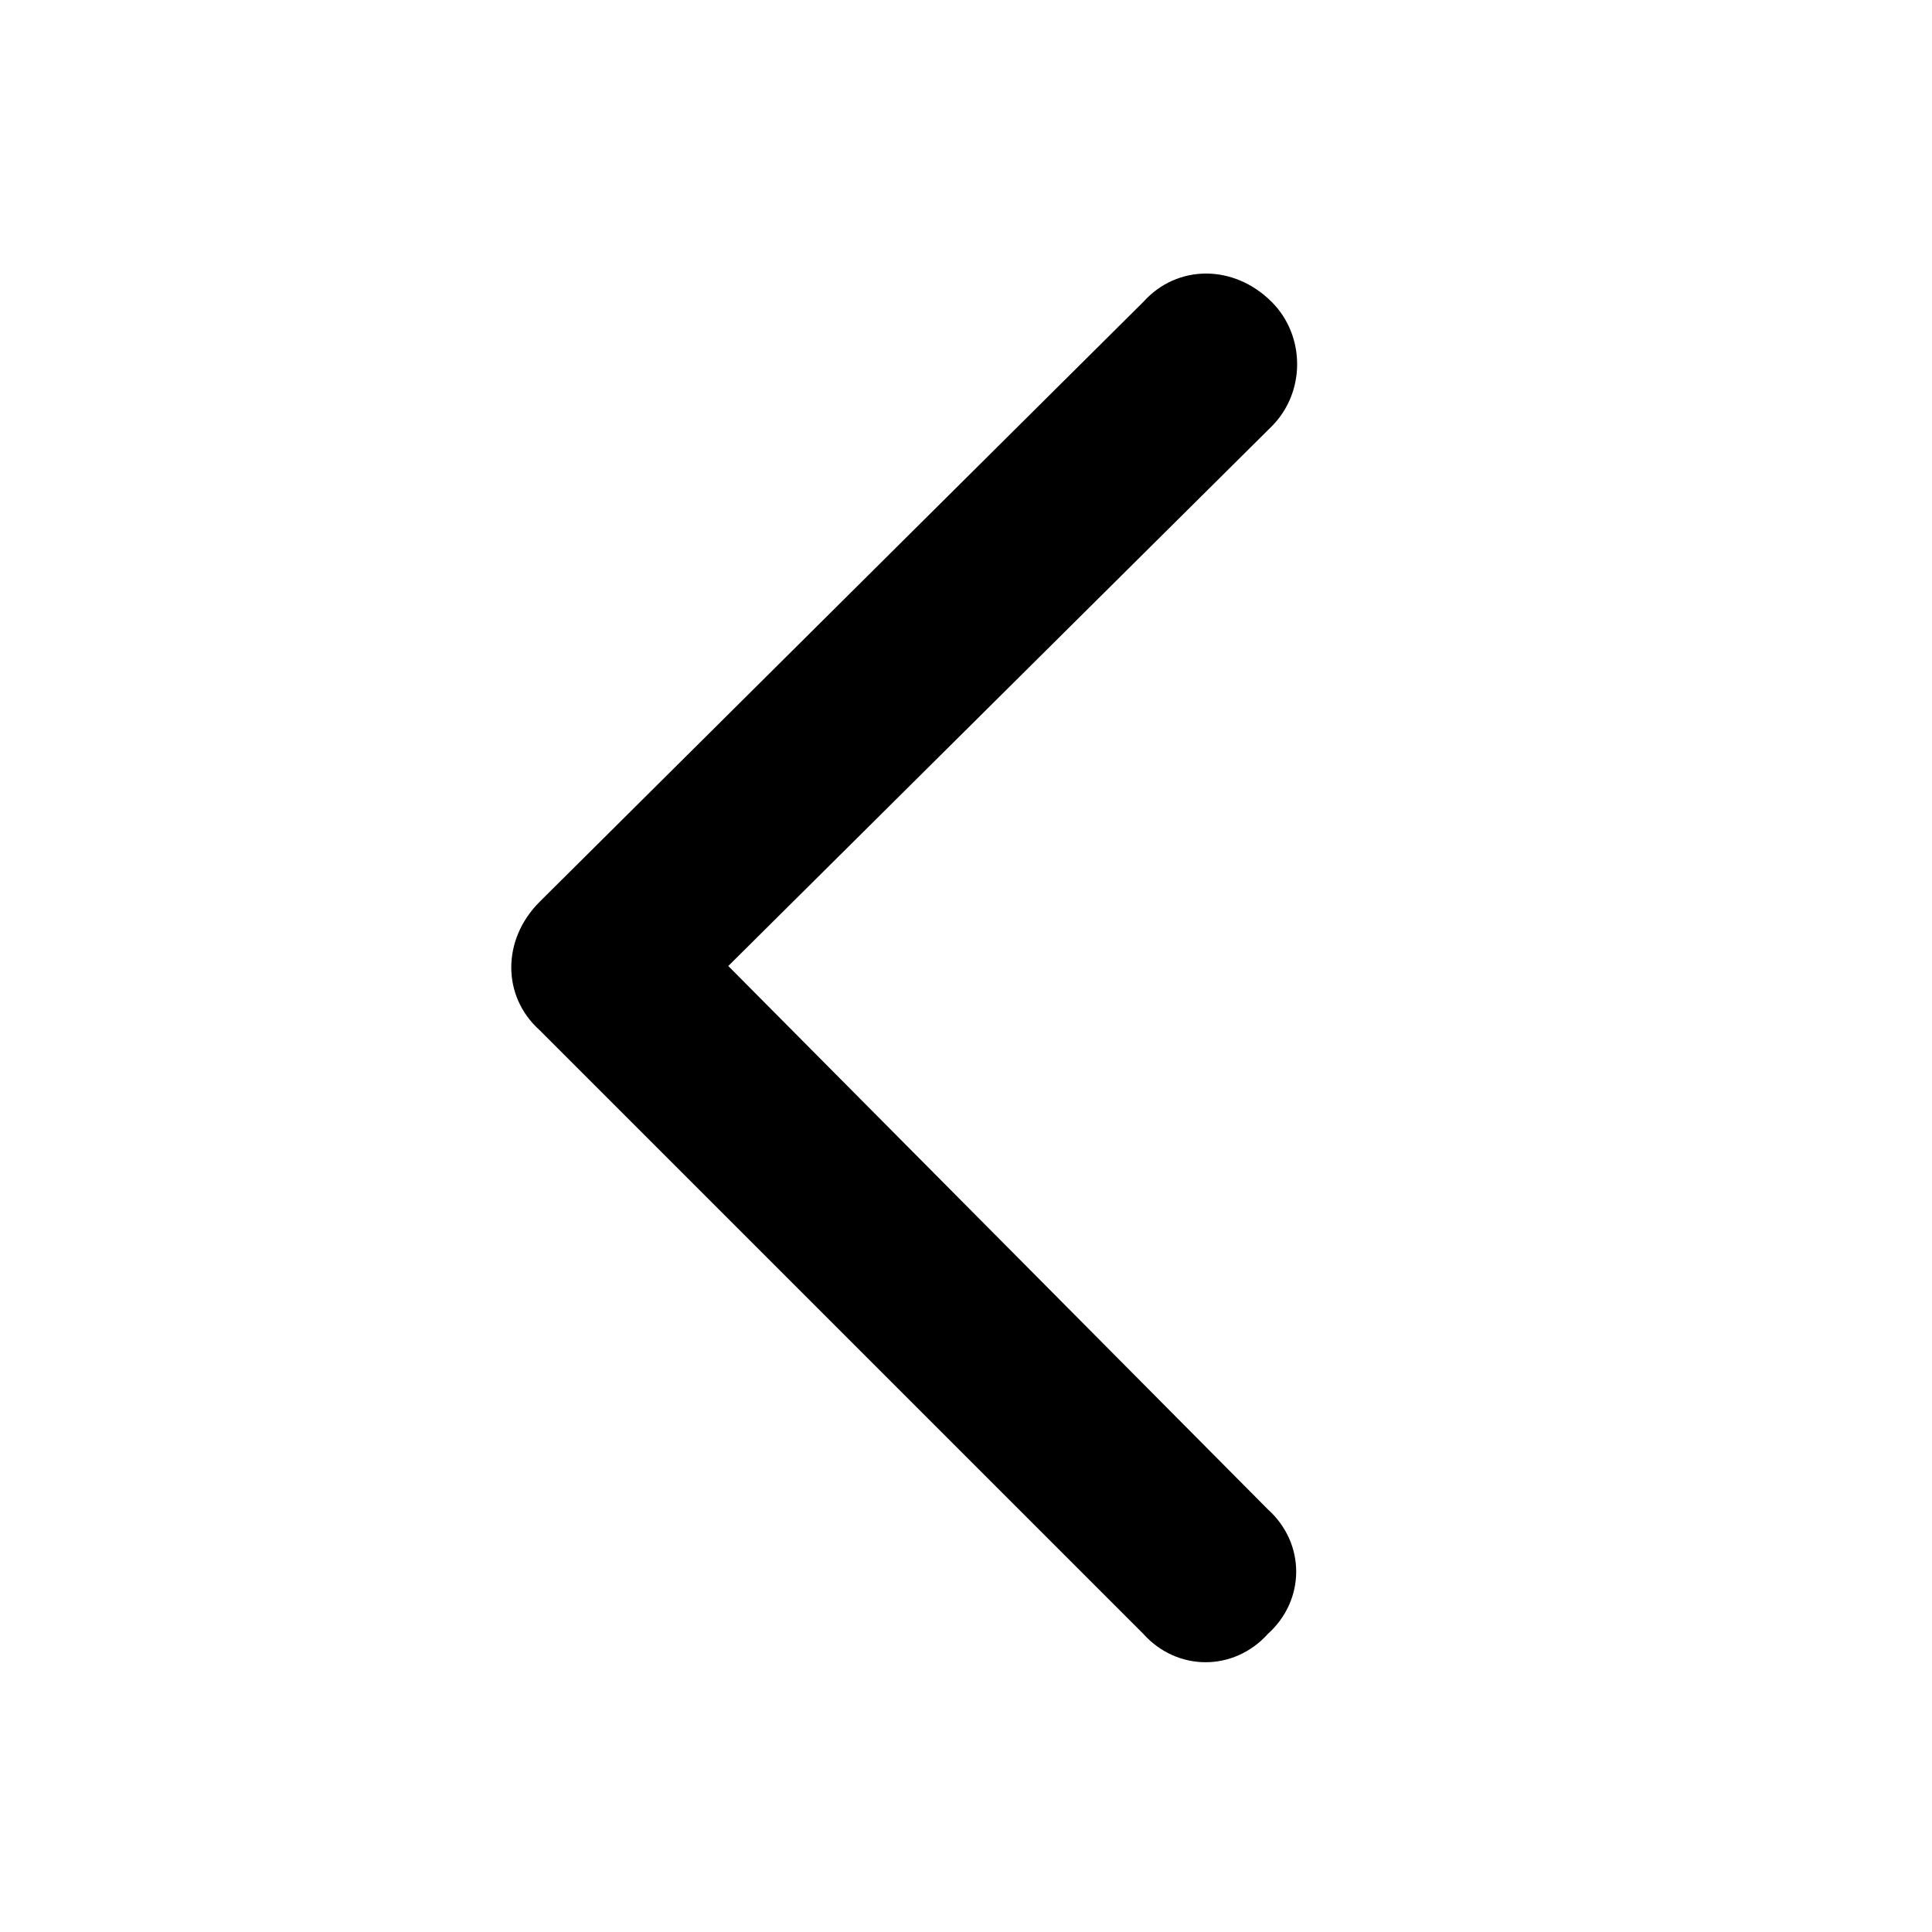 <svg width="24" height="24" viewBox="0 0 24 24" fill="black" xmlns="http://www.w3.org/2000/svg">
			<path d="M6.703 11.203L14.203 3.75C14.625 3.281 15.328 3.281 15.797 3.75C16.219 4.172 16.219 4.875 15.797 5.297L9.047 12L15.75 18.75C16.219 19.172 16.219 19.875 15.75 20.297C15.328 20.766 14.625 20.766 14.203 20.297L6.703 12.797C6.234 12.375 6.234 11.672 6.703 11.203Z" />
		</svg>